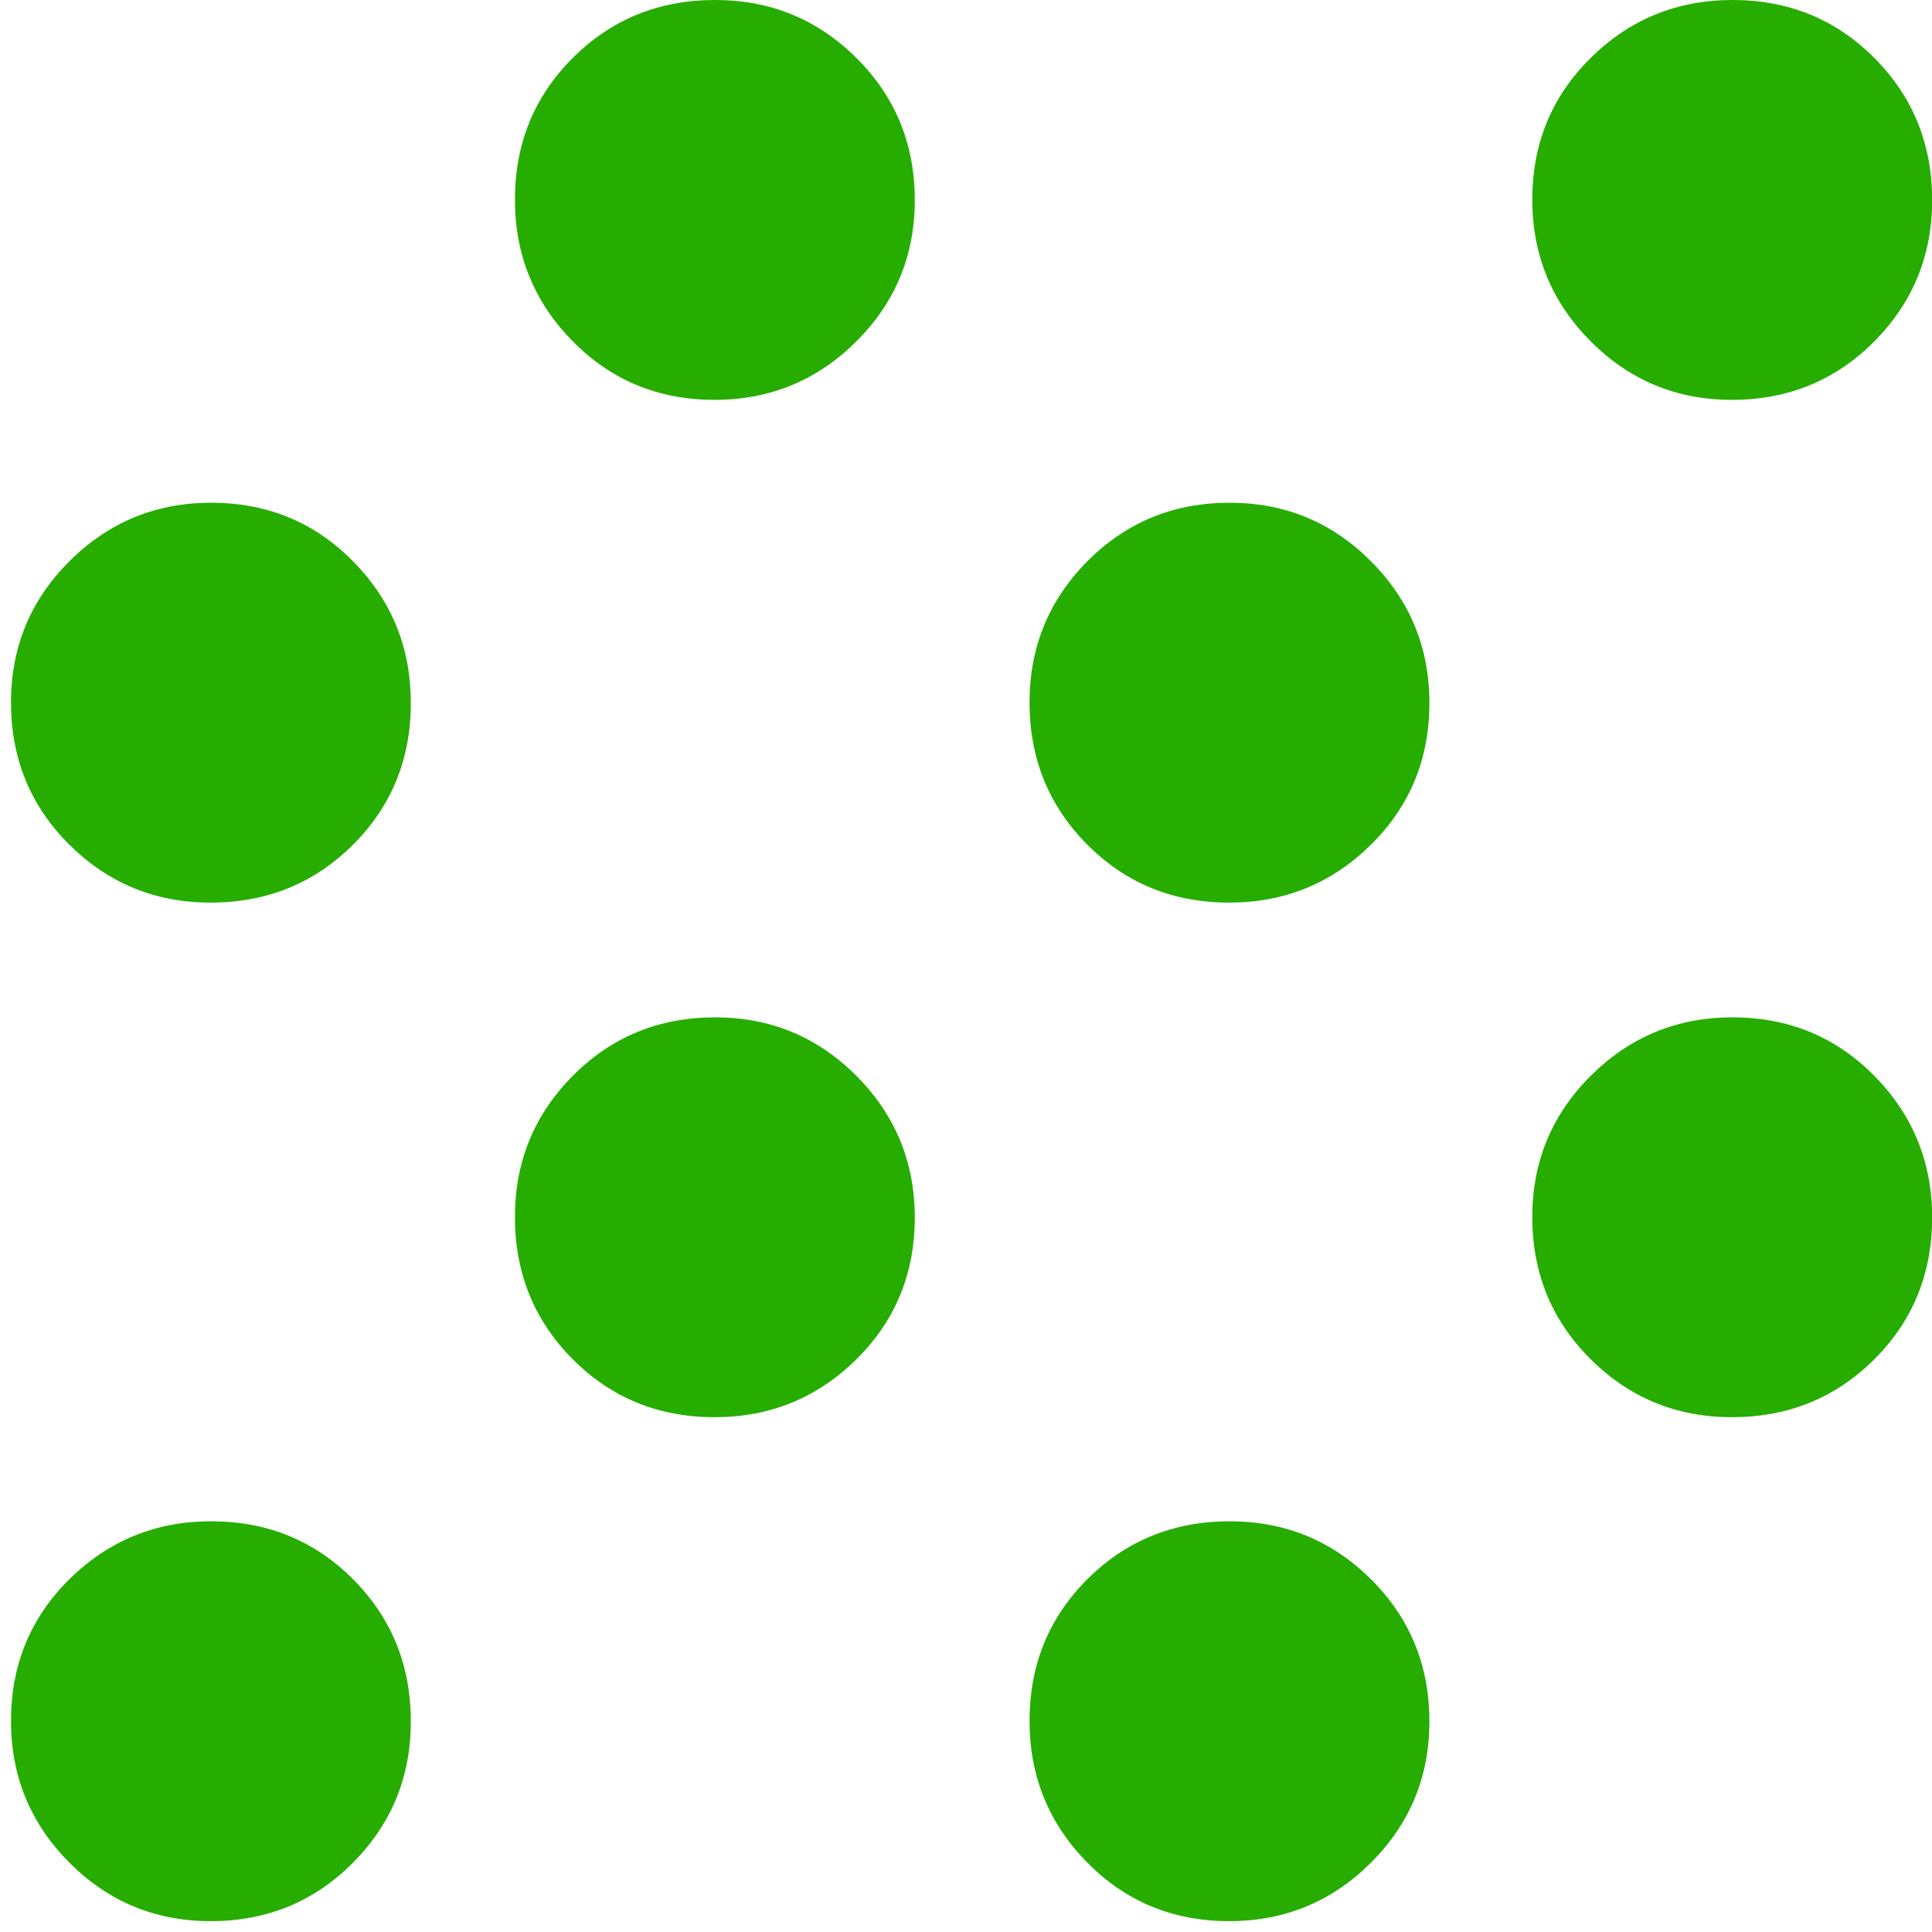 <svg width="81" height="81" viewBox="0 0 81 81" fill="none" xmlns="http://www.w3.org/2000/svg">
<path d="M8.831 80.545C6.512 80.545 4.537 79.726 2.906 78.088C1.276 76.451 0.461 74.472 0.461 72.151C0.461 69.799 1.28 67.815 2.917 66.202C4.555 64.588 6.534 63.781 8.854 63.781C11.207 63.781 13.191 64.592 14.804 66.213C16.418 67.834 17.224 69.821 17.224 72.175C17.224 74.494 16.414 76.469 14.793 78.1C13.172 79.73 11.185 80.545 8.831 80.545ZM51.534 80.545C49.181 80.545 47.197 79.726 45.584 78.088C43.971 76.451 43.164 74.472 43.164 72.151C43.164 69.799 43.974 67.815 45.595 66.202C47.216 64.588 49.203 63.781 51.556 63.781C53.876 63.781 55.852 64.592 57.481 66.213C59.112 67.834 59.928 69.821 59.928 72.175C59.928 74.494 59.109 76.469 57.471 78.1C55.833 79.73 53.855 80.545 51.534 80.545ZM29.96 59.416C27.607 59.416 25.623 58.606 24.01 56.984C22.396 55.364 21.589 53.377 21.589 51.023C21.589 48.703 22.4 46.728 24.021 45.098C25.642 43.468 27.629 42.653 29.983 42.653C32.303 42.653 34.278 43.472 35.908 45.109C37.538 46.747 38.353 48.726 38.353 51.046C38.353 53.399 37.534 55.382 35.896 56.996C34.259 58.61 32.28 59.416 29.96 59.416ZM72.612 59.416C70.292 59.416 68.317 58.606 66.687 56.984C65.057 55.364 64.242 53.377 64.242 51.023C64.242 48.703 65.061 46.728 66.699 45.098C68.336 43.468 70.315 42.653 72.636 42.653C74.989 42.653 76.972 43.472 78.585 45.109C80.199 46.747 81.006 48.726 81.006 51.046C81.006 53.399 80.195 55.382 78.574 56.996C76.953 58.61 74.965 59.416 72.612 59.416ZM8.831 37.842C6.512 37.842 4.537 37.032 2.906 35.411C1.276 33.79 0.461 31.803 0.461 29.45C0.461 27.129 1.28 25.154 2.917 23.524C4.555 21.894 6.534 21.078 8.854 21.078C11.207 21.078 13.191 21.897 14.804 23.535C16.418 25.172 17.224 27.151 17.224 29.472C17.224 31.825 16.414 33.809 14.793 35.421C13.172 37.035 11.185 37.842 8.831 37.842ZM51.534 37.842C49.181 37.842 47.197 37.032 45.584 35.411C43.971 33.79 43.164 31.803 43.164 29.45C43.164 27.129 43.974 25.154 45.595 23.524C47.216 21.894 49.203 21.078 51.556 21.078C53.876 21.078 55.852 21.897 57.481 23.535C59.112 25.172 59.928 27.151 59.928 29.472C59.928 31.825 59.109 33.809 57.471 35.421C55.833 37.035 53.855 37.842 51.534 37.842ZM29.96 16.764C27.607 16.764 25.623 15.945 24.01 14.307C22.396 12.669 21.589 10.69 21.589 8.37C21.589 6.017 22.4 4.034 24.021 2.42C25.642 0.807 27.629 0 29.983 0C32.303 0 34.278 0.811 35.908 2.432C37.538 4.053 38.353 6.04 38.353 8.393C38.353 10.714 37.534 12.689 35.896 14.319C34.259 15.949 32.28 16.764 29.96 16.764ZM72.612 16.764C70.292 16.764 68.317 15.945 66.687 14.307C65.057 12.669 64.242 10.69 64.242 8.37C64.242 6.017 65.061 4.034 66.699 2.42C68.336 0.807 70.315 0 72.636 0C74.989 0 76.972 0.811 78.585 2.432C80.199 4.053 81.006 6.04 81.006 8.393C81.006 10.714 80.195 12.689 78.574 14.319C76.953 15.949 74.965 16.764 72.612 16.764Z" fill="#26AD00"/>
</svg>
